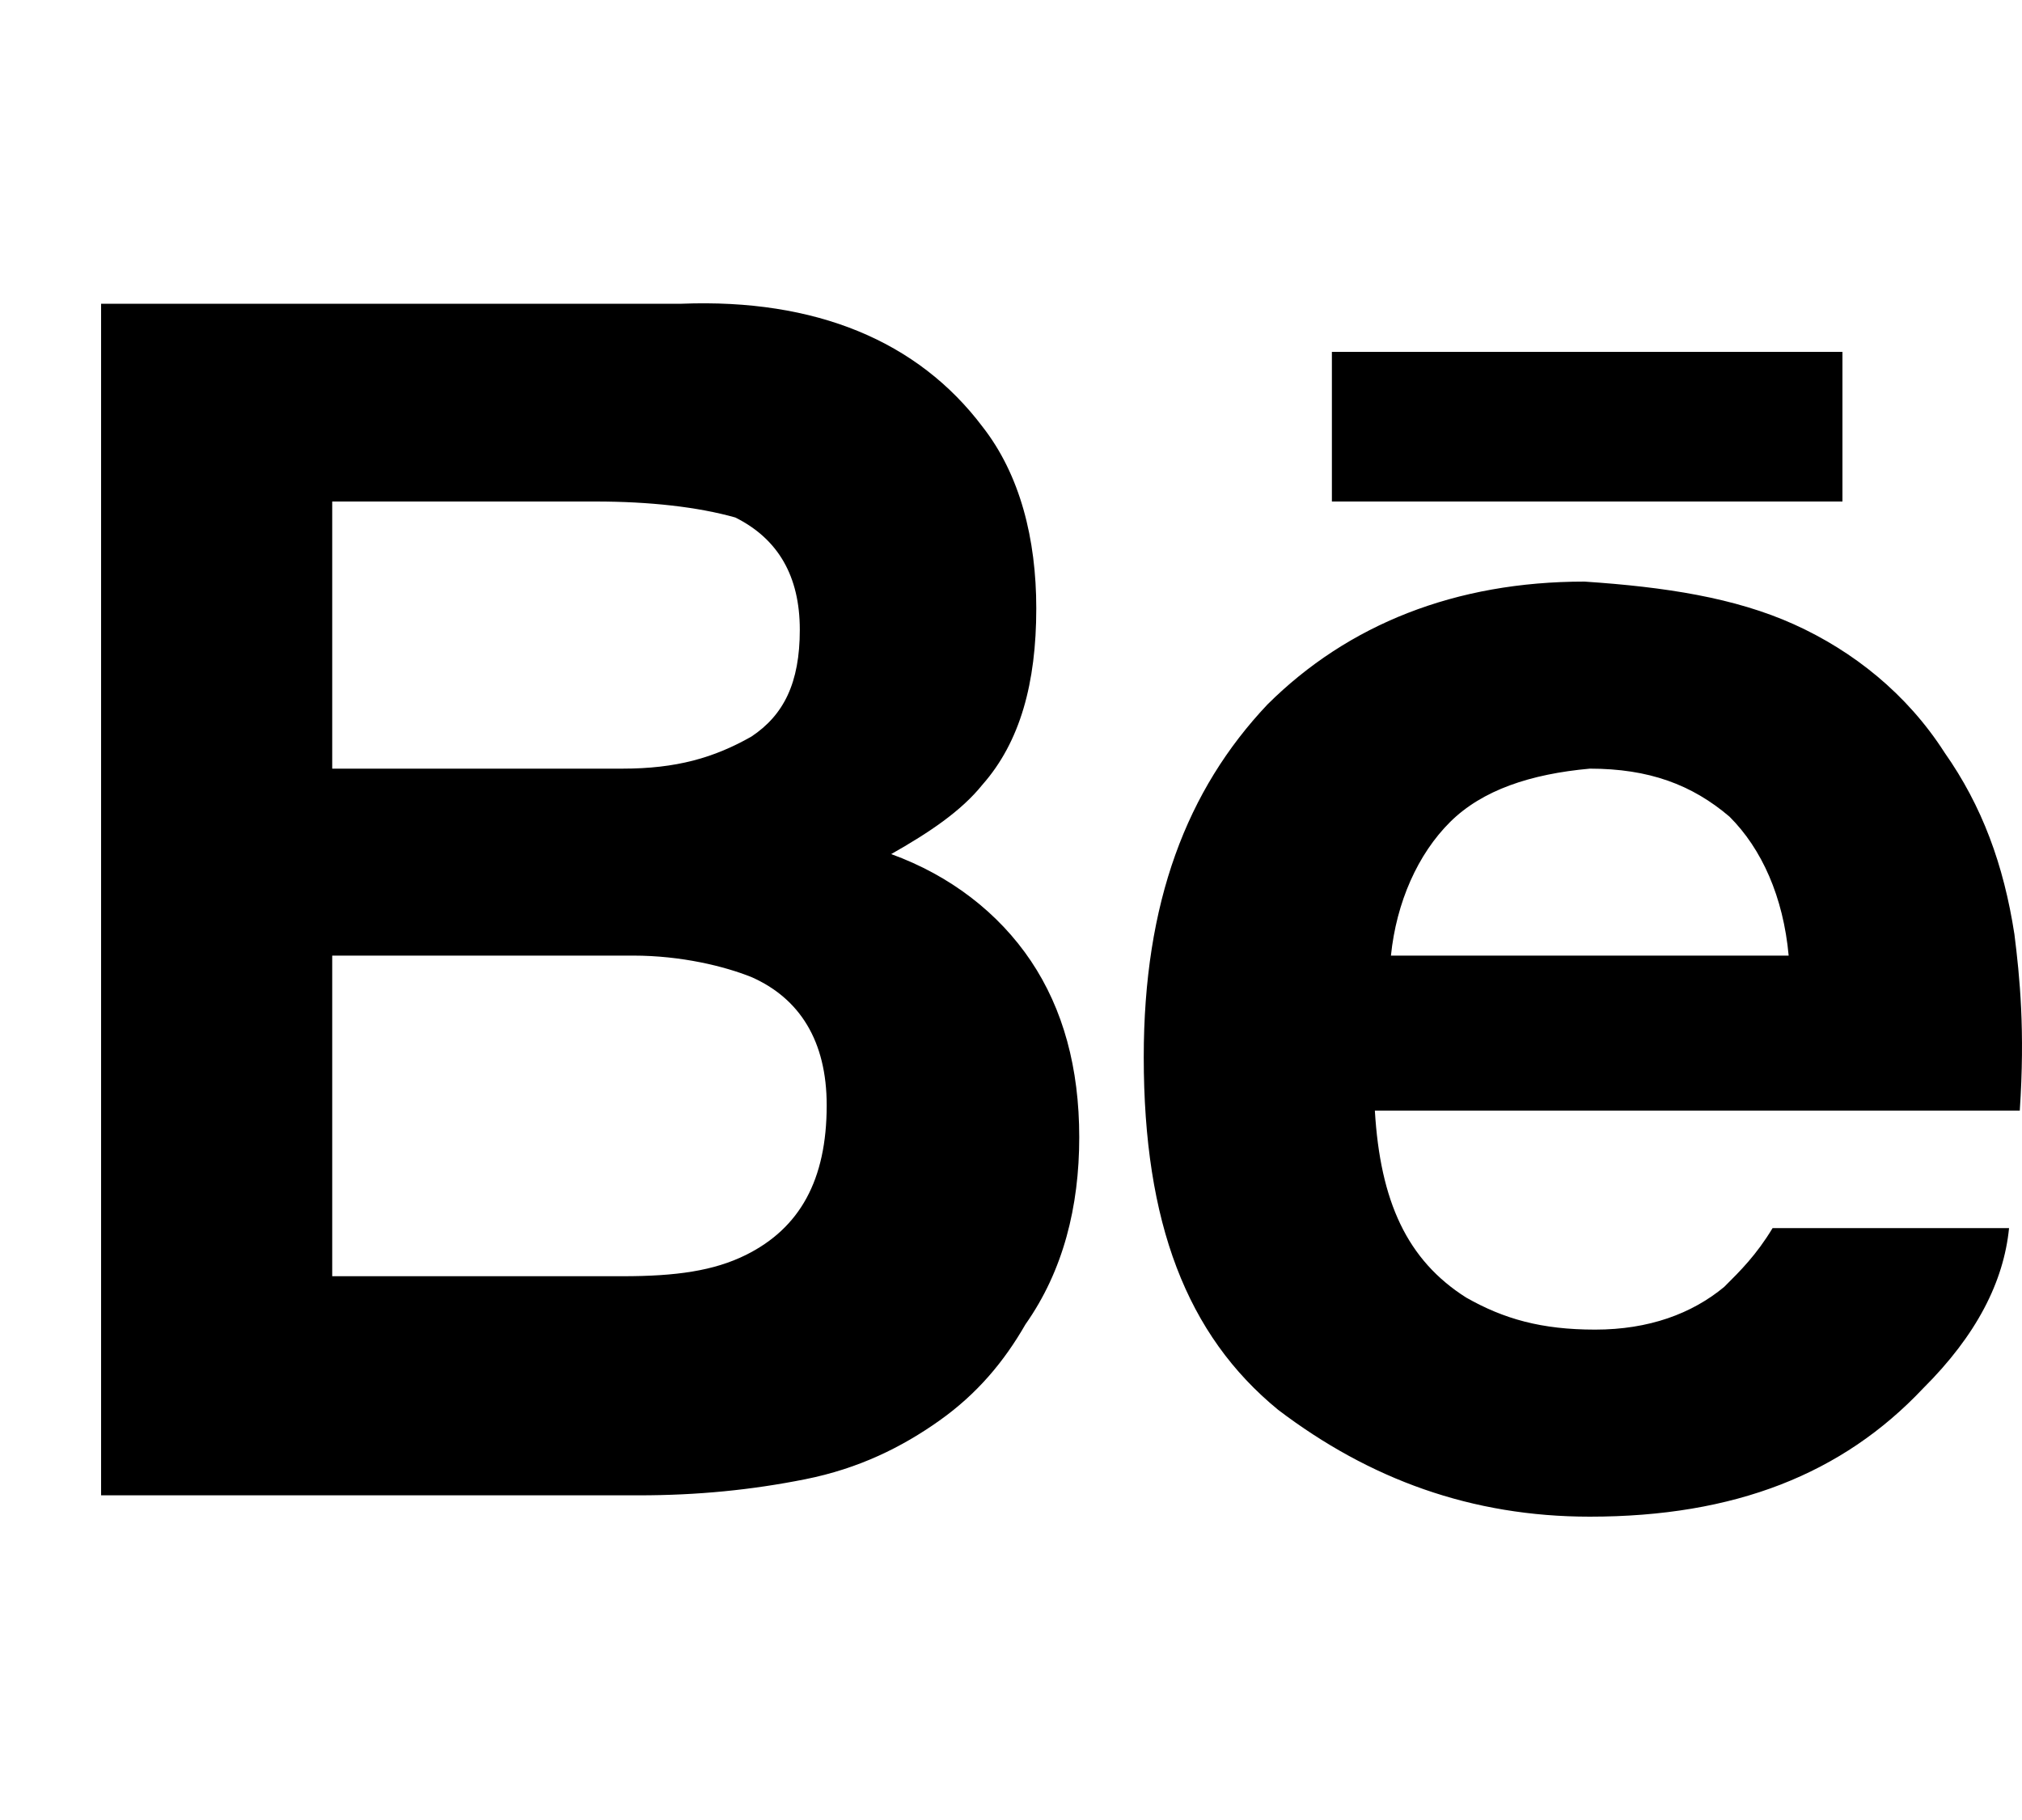 <?xml version="1.0" encoding="UTF-8"?> <svg xmlns="http://www.w3.org/2000/svg" width="20" height="18" viewBox="0 0 20 18" fill="none"><path d="M18.224 3.48H13.174V4.96H18.224V3.48ZM14.343 8.13C14.024 8.447 13.812 8.923 13.758 9.451H17.692C17.639 8.87 17.426 8.395 17.107 8.077C16.735 7.76 16.31 7.602 15.725 7.602C15.14 7.655 14.662 7.813 14.343 8.13ZM17.745 6.175C18.33 6.439 18.862 6.862 19.234 7.443C19.606 7.972 19.819 8.553 19.925 9.24C19.978 9.663 20.031 10.191 19.978 10.984H13.599C13.652 11.882 13.918 12.463 14.502 12.833C14.875 13.045 15.247 13.15 15.778 13.15C16.31 13.15 16.735 12.992 17.054 12.728C17.214 12.569 17.373 12.411 17.533 12.146H19.872C19.819 12.675 19.553 13.203 19.021 13.732C18.224 14.577 17.16 15 15.725 15C14.556 15 13.546 14.63 12.642 13.943C11.738 13.203 11.313 12.094 11.313 10.455C11.313 8.923 11.738 7.813 12.536 6.968C13.333 6.175 14.396 5.752 15.672 5.752C16.469 5.805 17.16 5.911 17.745 6.175ZM3.286 9.504V12.622H6.157C6.688 12.622 7.06 12.569 7.379 12.411C7.911 12.146 8.177 11.671 8.177 10.931C8.177 10.297 7.911 9.874 7.432 9.663C7.167 9.557 6.741 9.451 6.263 9.451H3.286V9.504ZM3.286 5.013V7.602H6.157C6.688 7.602 7.06 7.496 7.432 7.285C7.751 7.073 7.911 6.756 7.911 6.228C7.911 5.7 7.698 5.33 7.273 5.118C6.901 5.013 6.422 4.96 5.891 4.96H3.286V5.013ZM9.718 4.22C10.09 4.695 10.25 5.33 10.25 6.017C10.25 6.756 10.09 7.338 9.718 7.76C9.505 8.025 9.187 8.236 8.815 8.447C9.399 8.659 9.878 9.029 10.197 9.504C10.516 9.98 10.675 10.561 10.675 11.248C10.675 11.935 10.516 12.569 10.143 13.098C9.931 13.467 9.665 13.785 9.293 14.049C8.921 14.313 8.495 14.524 7.964 14.63C7.432 14.736 6.901 14.789 6.316 14.789H1V3.004H6.741C8.07 2.952 9.08 3.374 9.718 4.22Z" fill="#121212" style="fill:#121212;fill:color(display-p3 0.071 0.071 0.071);fill-opacity:1;"></path></svg> 
